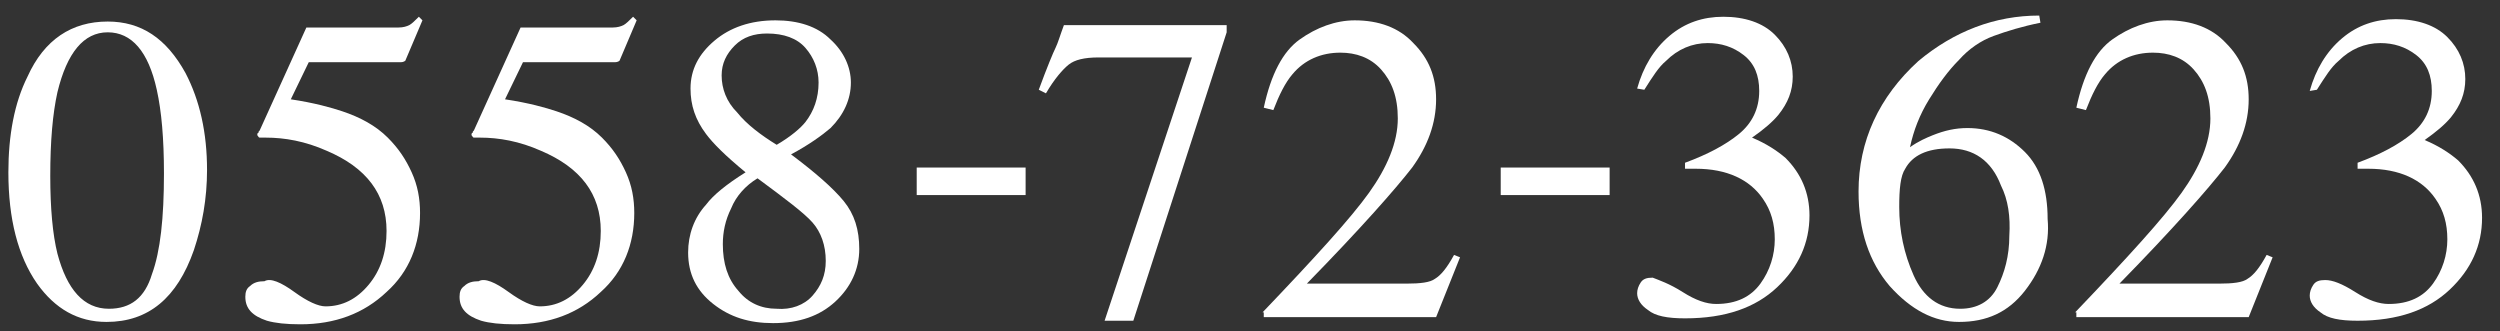 <?xml version="1.0" encoding="utf-8"?>
<!-- Generator: Adobe Illustrator 27.1.1, SVG Export Plug-In . SVG Version: 6.00 Build 0)  -->
<svg version="1.1" id="レイヤー_1" xmlns="http://www.w3.org/2000/svg" xmlns:xlink="http://www.w3.org/1999/xlink" x="0px"
	 y="0px" viewBox="0 0 208.9 27.7" style="enable-background:new 0 0 208.9 27.7;" xml:space="preserve">
<rect x="0" y="0" width="208.9" height="27.7" fill="#333333" stroke="none"/>
<style type="text/css">
	.st0{fill:#FFFFFF;}
</style>
<g>
	<path class="st0" d="M15.5,6.1c1.2,2.3,1.8,5,1.8,8.1c0,2.4-0.4,4.6-1.1,6.7c-1.4,4-3.8,6-7.3,6c-2.4,0-4.3-1.1-5.8-3.2
		c-1.6-2.3-2.4-5.4-2.4-9.3c0-3.1,0.5-5.8,1.6-8C3.7,3.3,6,1.8,9,1.8C11.8,1.8,13.9,3.2,15.5,6.1z M12.7,22.9c0.7-1.9,1-4.7,1-8.4
		c0-2.9-0.2-5.2-0.6-7C12.4,4.3,11,2.7,9,2.7c-2,0-3.4,1.7-4.2,5c-0.4,1.8-0.6,4.1-0.6,7c0,2.7,0.2,4.9,0.6,6.5
		c0.8,3,2.2,4.6,4.3,4.6C10.9,25.8,12.1,24.9,12.7,22.9z"/>
	<path class="st0" d="M24.6,24.4c1.1,0.8,2,1.2,2.6,1.2c1.4,0,2.6-0.6,3.6-1.8c1-1.2,1.5-2.7,1.5-4.5c0-3.1-1.7-5.3-5-6.7
		c-1.8-0.8-3.5-1.1-5.1-1.1c-0.3,0-0.4,0-0.5,0s-0.1-0.1-0.2-0.2c0-0.1,0-0.2,0.1-0.2c0-0.1,0-0.1,0.1-0.2l3.9-8.6h7.7
		c0.4,0,0.7-0.1,0.9-0.2c0.2-0.1,0.5-0.4,0.8-0.7l0.3,0.3l-1.4,3.3c0,0.1-0.2,0.2-0.4,0.2c-0.2,0-0.5,0-0.7,0h-7l-1.5,3.1
		c2,0.3,3.4,0.7,4.3,1c1.5,0.5,2.8,1.2,3.8,2.2c0.9,0.9,1.5,1.8,2,2.9s0.7,2.2,0.7,3.4c0,2.6-0.9,4.9-2.8,6.6
		c-1.9,1.8-4.3,2.7-7.2,2.7c-1.2,0-2.1-0.1-2.8-0.3c-1.2-0.4-1.8-1-1.8-2c0-0.4,0.1-0.7,0.4-0.9c0.3-0.3,0.7-0.4,1.2-0.4
		C22.6,23.2,23.5,23.6,24.6,24.4z"/>
	<path class="st0" d="M42.5,24.4c1.1,0.8,2,1.2,2.6,1.2c1.4,0,2.6-0.6,3.6-1.8c1-1.2,1.5-2.7,1.5-4.5c0-3.1-1.7-5.3-5-6.7
		c-1.8-0.8-3.5-1.1-5.1-1.1c-0.3,0-0.4,0-0.5,0s-0.1-0.1-0.2-0.2c0-0.1,0-0.2,0.1-0.2c0-0.1,0-0.1,0.1-0.2l3.9-8.6h7.7
		c0.4,0,0.7-0.1,0.9-0.2c0.2-0.1,0.5-0.4,0.8-0.7l0.3,0.3l-1.4,3.3c0,0.1-0.2,0.2-0.4,0.2c-0.2,0-0.5,0-0.7,0h-7l-1.5,3.1
		c2,0.3,3.4,0.7,4.3,1c1.5,0.5,2.8,1.2,3.8,2.2c0.9,0.9,1.5,1.8,2,2.9s0.7,2.2,0.7,3.4c0,2.6-0.9,4.9-2.8,6.6
		c-1.9,1.8-4.3,2.7-7.2,2.7c-1.2,0-2.1-0.1-2.8-0.3c-1.2-0.4-1.8-1-1.8-2c0-0.4,0.1-0.7,0.4-0.9c0.3-0.3,0.7-0.4,1.2-0.4
		C40.5,23.2,41.4,23.6,42.5,24.4z"/>
	<path class="st0" d="M59,11.2c-0.9-1.2-1.3-2.4-1.3-3.8c0-1.6,0.7-2.9,2-4c1.3-1.1,3-1.7,5.1-1.7c1.9,0,3.5,0.5,4.6,1.6
		c1.1,1,1.7,2.3,1.7,3.6c0,1.4-0.6,2.7-1.7,3.8c-0.7,0.6-1.8,1.4-3.3,2.2c2,1.5,3.5,2.8,4.4,3.9c0.9,1.1,1.3,2.4,1.3,4
		c0,1.7-0.7,3.2-2,4.4s-3,1.8-5.2,1.8c-2,0-3.6-0.5-5-1.6c-1.4-1.1-2.1-2.5-2.1-4.3c0-1.5,0.5-2.9,1.5-4c0.6-0.8,1.7-1.7,3.3-2.7
		C60.6,13,59.6,12,59,11.2z M67.9,24.7c0.7-0.8,1.1-1.7,1.1-2.9c0-1.3-0.4-2.4-1.1-3.2c-0.7-0.8-2.3-2-4.6-3.7
		c-1,0.6-1.8,1.5-2.2,2.5c-0.5,1-0.7,2-0.7,3c0,1.6,0.4,2.9,1.3,3.9c0.8,1,1.9,1.5,3.2,1.5C66.1,25.9,67.2,25.5,67.9,24.7z
		 M67.3,10.2c0.7-0.9,1.1-2,1.1-3.3c0-1.1-0.4-2.1-1.1-2.9c-0.7-0.8-1.8-1.2-3.2-1.2c-1.1,0-2,0.3-2.7,1s-1.1,1.5-1.1,2.5
		c0,1.1,0.4,2.2,1.3,3.1c0.8,1,2,1.9,3.3,2.7C66.1,11.4,66.9,10.7,67.3,10.2z"/>
	<path class="st0" d="M76.6,14h9.1v2.3h-9.1V14z"/>
	<path class="st0" d="M102.5,2.1v0.6l-7.8,24.1h-2.4l7.3-22h-7.8c-1.2,0-2,0.2-2.5,0.6c-0.5,0.4-1.2,1.2-1.9,2.4l-0.6-0.3
		C87.5,5.6,88,4.4,88.2,4c0.2-0.4,0.4-1.1,0.7-1.9H102.5z"/>
	<path class="st0" d="M105.5,26.1c4.4-4.6,7.4-7.9,8.9-10s2.4-4.2,2.4-6.2c0-1.8-0.5-3.1-1.4-4.1s-2.1-1.4-3.4-1.4
		c-1.6,0-3,0.6-4,1.8c-0.6,0.7-1.1,1.7-1.6,3l-0.8-0.2c0.6-2.8,1.6-4.7,3-5.7s3-1.6,4.6-1.6c2,0,3.7,0.6,4.9,1.9
		c1.3,1.3,1.9,2.8,1.9,4.7c0,2-0.7,3.9-2,5.7c-1.4,1.8-4.3,5.1-8.8,9.7h8.3c1.2,0,2-0.1,2.4-0.4c0.5-0.3,1-0.9,1.6-2l0.5,0.2l-2,5
		h-14.4V26.1z"/>
	<path class="st0" d="M125.4,14h9.1v2.3h-9.1V14z"/>
	<path class="st0" d="M140.6,24.4c1.1,0.7,2,1,2.8,1c1.7,0,2.9-0.6,3.7-1.7c0.8-1.1,1.2-2.4,1.2-3.7c0-1.3-0.3-2.4-1-3.4
		c-1.1-1.6-3-2.5-5.6-2.5c-0.2,0-0.3,0-0.4,0c-0.1,0-0.3,0-0.5,0l0-0.5c1.9-0.7,3.4-1.5,4.5-2.4c1.1-0.9,1.7-2.1,1.7-3.6
		c0-1.3-0.4-2.3-1.3-3c-0.9-0.7-1.9-1-3-1c-1.3,0-2.5,0.5-3.5,1.5c-0.6,0.5-1.1,1.3-1.8,2.4l-0.6-0.1c0.5-1.8,1.4-3.3,2.7-4.4
		c1.3-1.1,2.8-1.6,4.5-1.6c1.8,0,3.3,0.5,4.3,1.5c1,1,1.5,2.2,1.5,3.5c0,1.2-0.4,2.2-1.2,3.2c-0.5,0.6-1.2,1.2-2.2,1.9
		c1.2,0.5,2.1,1.1,2.8,1.7c1.3,1.3,2,2.9,2,4.8c0,2.3-0.9,4.3-2.7,6c-1.8,1.7-4.3,2.6-7.7,2.6c-1.5,0-2.5-0.2-3.1-0.7
		c-0.6-0.4-0.9-0.9-0.9-1.4c0-0.3,0.1-0.6,0.3-0.9c0.2-0.3,0.5-0.4,1-0.4C138.6,23.4,139.5,23.7,140.6,24.4z"/>
	<path class="st0" d="M169.2,24.3c-1.4,1.8-3.2,2.6-5.5,2.6c-2.1,0-4-1-5.8-3c-1.7-2-2.6-4.6-2.6-7.9c0-4.2,1.7-7.9,5-10.9
		c3-2.5,6.4-3.8,10.1-3.8l0.1,0.6c-1.5,0.3-2.8,0.7-3.9,1.1s-2.1,1.1-2.9,2c-0.9,0.9-1.7,2-2.5,3.3c-0.8,1.3-1.3,2.6-1.6,4
		c0.7-0.5,1.4-0.8,1.9-1c1-0.4,1.9-0.6,2.9-0.6c1.9,0,3.5,0.7,4.8,2c1.3,1.3,1.9,3.2,1.9,5.6C171.3,20.5,170.6,22.5,169.2,24.3z
		 M167.2,15.5c-0.8-2.1-2.3-3.1-4.3-3.1c-1.9,0-3.1,0.6-3.7,1.7c-0.4,0.6-0.5,1.7-0.5,3.2c0,2,0.4,3.9,1.2,5.7s2.1,2.8,3.9,2.8
		c1.4,0,2.5-0.6,3.1-1.8s1-2.6,1-4.3C168,18.1,167.8,16.7,167.2,15.5z"/>
	<path class="st0" d="M173.4,26.1c4.4-4.6,7.4-7.9,8.9-10s2.4-4.2,2.4-6.2c0-1.8-0.5-3.1-1.4-4.1s-2.1-1.4-3.4-1.4
		c-1.6,0-3,0.6-4,1.8c-0.6,0.7-1.1,1.7-1.6,3l-0.8-0.2c0.6-2.8,1.6-4.7,3-5.7s3-1.6,4.6-1.6c2,0,3.7,0.6,4.9,1.9
		c1.3,1.3,1.9,2.8,1.9,4.7c0,2-0.7,3.9-2,5.7c-1.4,1.8-4.3,5.1-8.8,9.7h8.3c1.2,0,2-0.1,2.4-0.4c0.5-0.3,1-0.9,1.6-2l0.5,0.2l-2,5
		h-14.4V26.1z"/>
	<path class="st0" d="M196.8,24.4c1.1,0.7,2,1,2.8,1c1.7,0,2.9-0.6,3.7-1.7c0.8-1.1,1.2-2.4,1.2-3.7c0-1.3-0.3-2.4-1-3.4
		c-1.1-1.6-3-2.5-5.6-2.5c-0.2,0-0.3,0-0.4,0c-0.1,0-0.3,0-0.5,0l0-0.5c1.9-0.7,3.4-1.5,4.5-2.4c1.1-0.9,1.7-2.1,1.7-3.6
		c0-1.3-0.4-2.3-1.3-3c-0.9-0.7-1.9-1-3-1c-1.3,0-2.5,0.5-3.5,1.5c-0.6,0.5-1.1,1.3-1.8,2.4L193,7.6c0.5-1.8,1.4-3.3,2.7-4.4
		c1.3-1.1,2.8-1.6,4.5-1.6c1.8,0,3.3,0.5,4.3,1.5c1,1,1.5,2.2,1.5,3.5c0,1.2-0.4,2.2-1.2,3.2c-0.5,0.6-1.2,1.2-2.2,1.9
		c1.2,0.5,2.1,1.1,2.8,1.7c1.3,1.3,2,2.9,2,4.8c0,2.3-0.9,4.3-2.7,6c-1.8,1.7-4.3,2.6-7.7,2.6c-1.5,0-2.5-0.2-3.1-0.7
		c-0.6-0.4-0.9-0.9-0.9-1.4c0-0.3,0.1-0.6,0.3-0.9c0.2-0.3,0.5-0.4,1-0.4C194.9,23.4,195.7,23.7,196.8,24.4z"/>
</g>
</svg>
